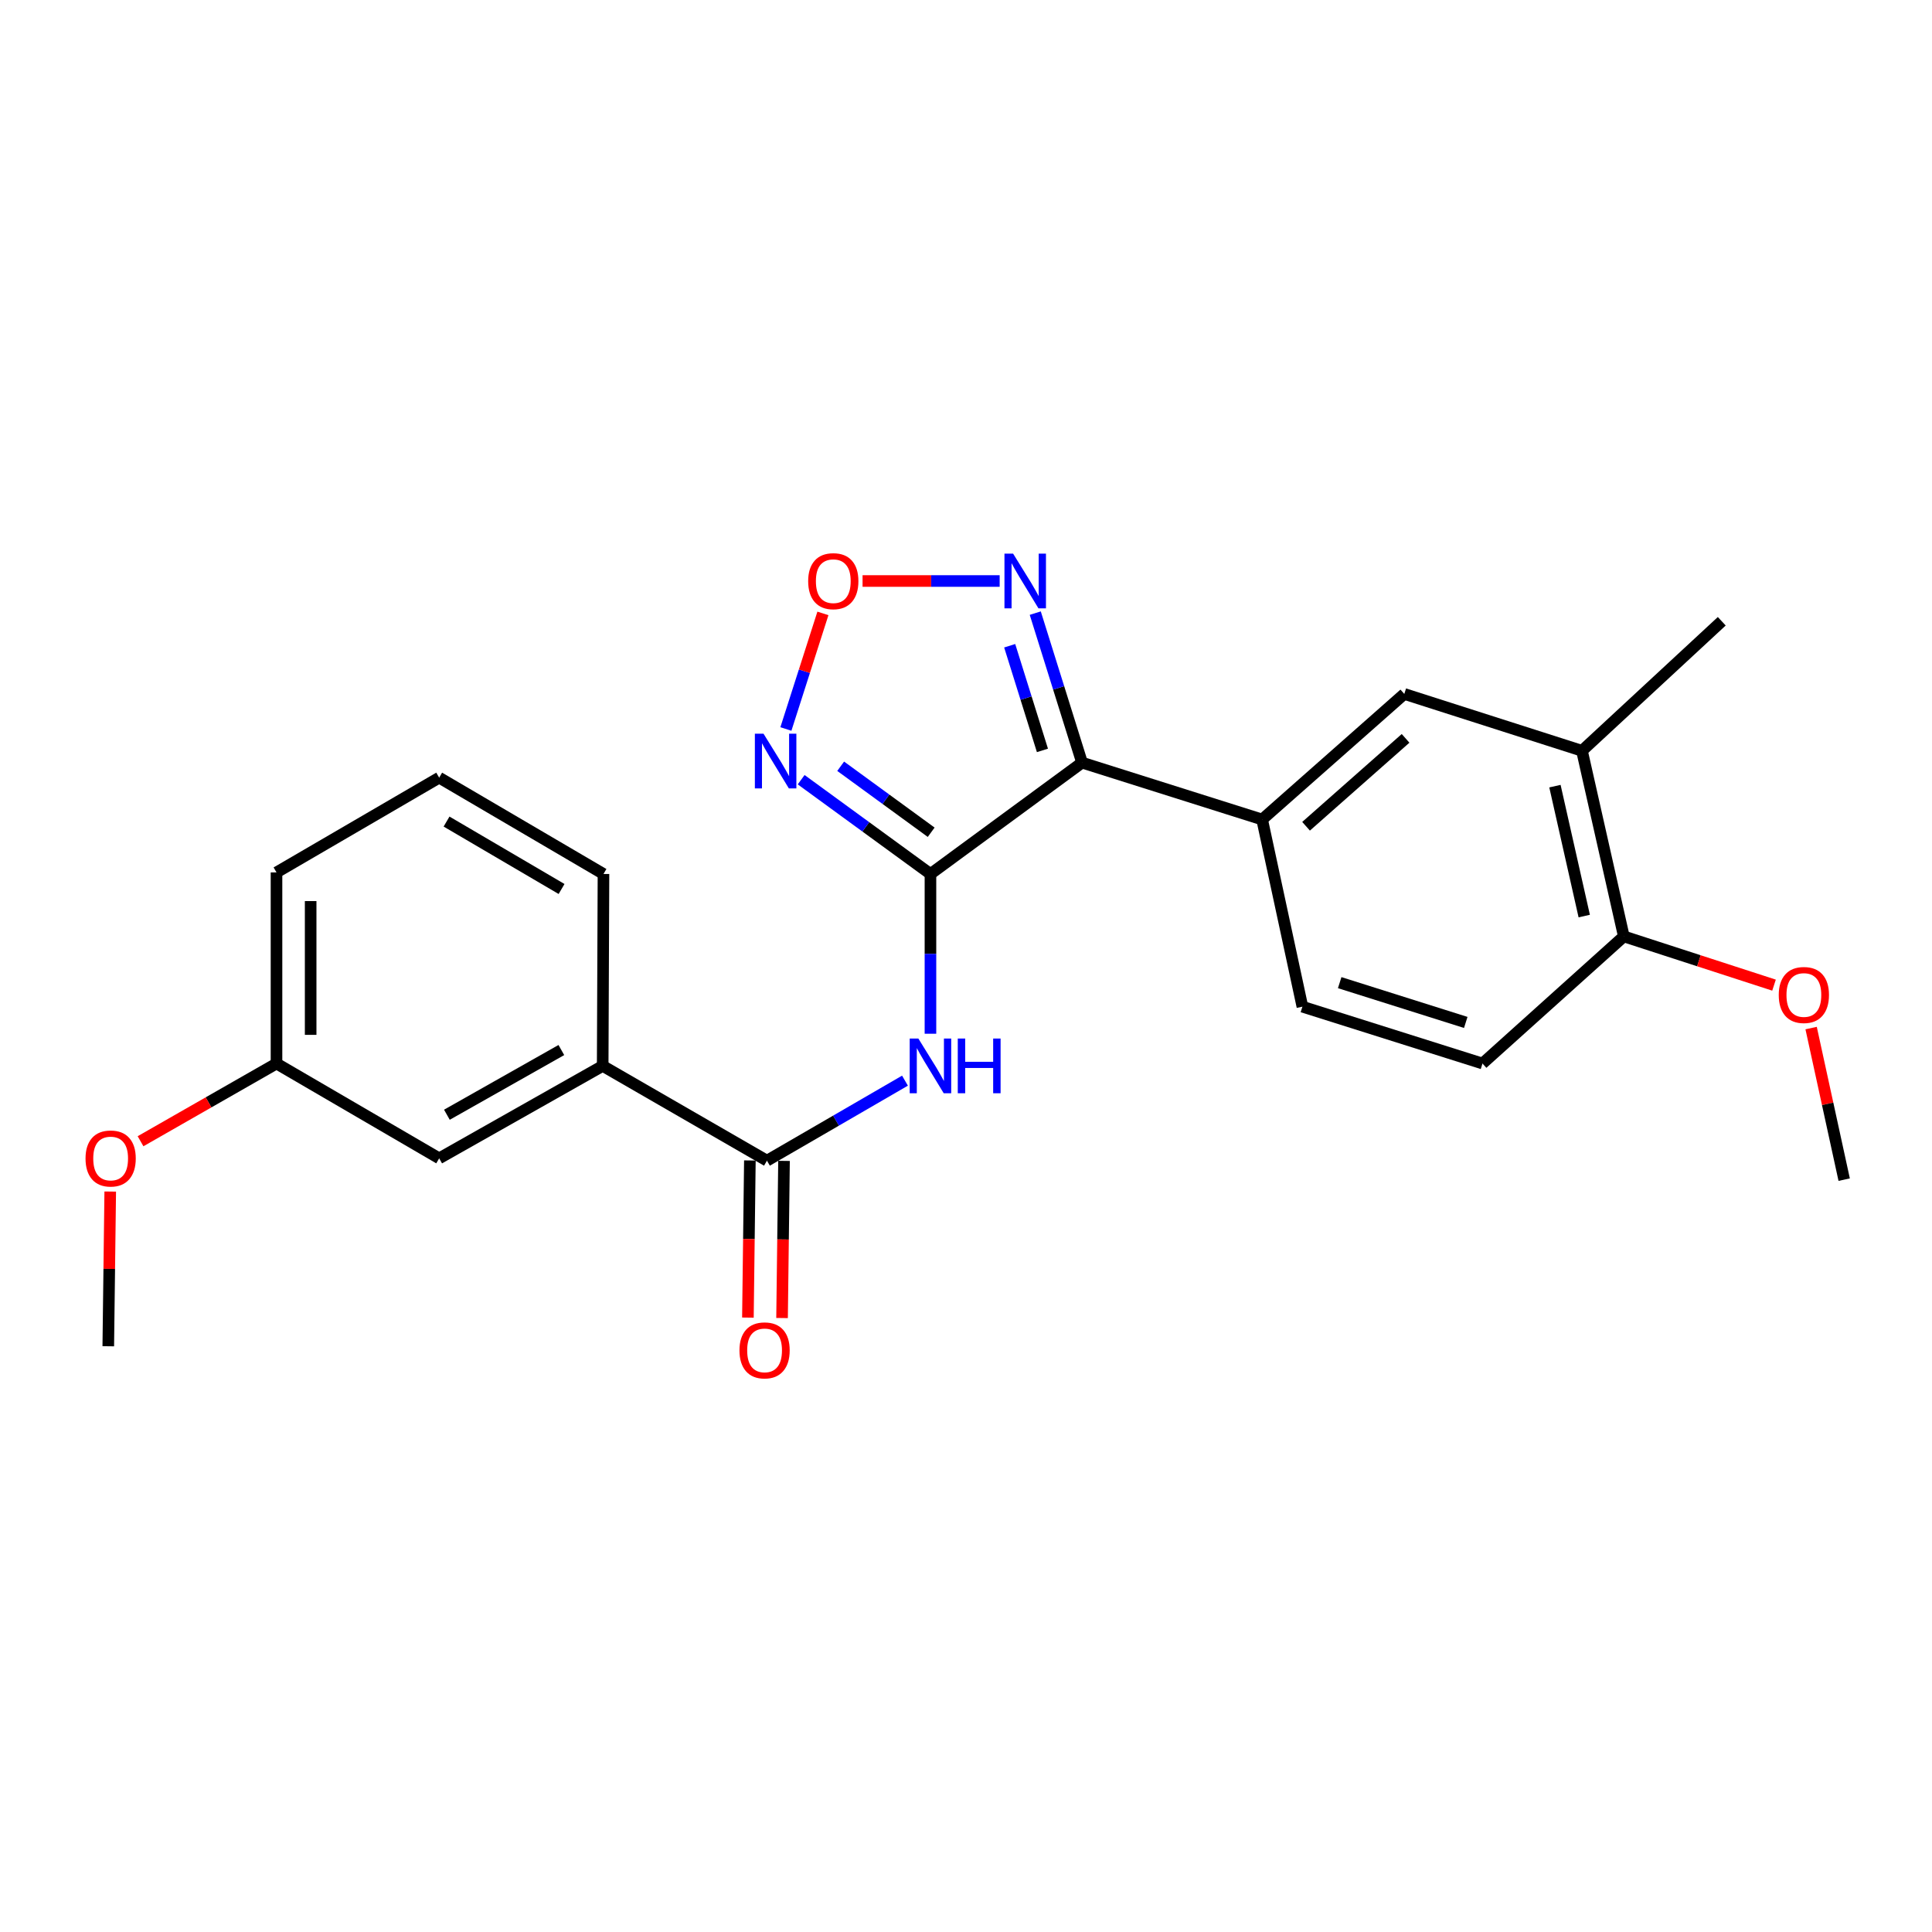 <?xml version='1.0' encoding='iso-8859-1'?>
<svg version='1.1' baseProfile='full'
              xmlns='http://www.w3.org/2000/svg'
                      xmlns:rdkit='http://www.rdkit.org/xml'
                      xmlns:xlink='http://www.w3.org/1999/xlink'
                  xml:space='preserve'
width='1000px' height='1000px' viewBox='0 0 1000 1000'>
<!-- END OF HEADER -->
<rect style='opacity:1.0;fill:#FFFFFF;stroke:none' width='1000' height='1000' x='0' y='0'> </rect>
<path class='bond-0' d='M 481.601,452.374 L 560.065,394.736' style='fill:none;fill-rule:evenodd;stroke:#000000;stroke-width:6px;stroke-linecap:butt;stroke-linejoin:miter;stroke-opacity:1' />
<path class='bond-1' d='M 481.601,452.374 L 448.139,427.973' style='fill:none;fill-rule:evenodd;stroke:#000000;stroke-width:6px;stroke-linecap:butt;stroke-linejoin:miter;stroke-opacity:1' />
<path class='bond-1' d='M 448.139,427.973 L 414.678,403.571' style='fill:none;fill-rule:evenodd;stroke:#0000FF;stroke-width:6px;stroke-linecap:butt;stroke-linejoin:miter;stroke-opacity:1' />
<path class='bond-1' d='M 481.976,430.773 L 458.553,413.692' style='fill:none;fill-rule:evenodd;stroke:#000000;stroke-width:6px;stroke-linecap:butt;stroke-linejoin:miter;stroke-opacity:1' />
<path class='bond-1' d='M 458.553,413.692 L 435.13,396.611' style='fill:none;fill-rule:evenodd;stroke:#0000FF;stroke-width:6px;stroke-linecap:butt;stroke-linejoin:miter;stroke-opacity:1' />
<path class='bond-2' d='M 481.601,452.374 L 481.601,493.717' style='fill:none;fill-rule:evenodd;stroke:#000000;stroke-width:6px;stroke-linecap:butt;stroke-linejoin:miter;stroke-opacity:1' />
<path class='bond-2' d='M 481.601,493.717 L 481.601,535.06' style='fill:none;fill-rule:evenodd;stroke:#0000FF;stroke-width:6px;stroke-linecap:butt;stroke-linejoin:miter;stroke-opacity:1' />
<path class='bond-3' d='M 560.065,394.736 L 547.957,356.044' style='fill:none;fill-rule:evenodd;stroke:#000000;stroke-width:6px;stroke-linecap:butt;stroke-linejoin:miter;stroke-opacity:1' />
<path class='bond-3' d='M 547.957,356.044 L 535.849,317.351' style='fill:none;fill-rule:evenodd;stroke:#0000FF;stroke-width:6px;stroke-linecap:butt;stroke-linejoin:miter;stroke-opacity:1' />
<path class='bond-3' d='M 539.565,388.407 L 531.089,361.322' style='fill:none;fill-rule:evenodd;stroke:#000000;stroke-width:6px;stroke-linecap:butt;stroke-linejoin:miter;stroke-opacity:1' />
<path class='bond-3' d='M 531.089,361.322 L 522.614,334.237' style='fill:none;fill-rule:evenodd;stroke:#0000FF;stroke-width:6px;stroke-linecap:butt;stroke-linejoin:miter;stroke-opacity:1' />
<path class='bond-6' d='M 560.065,394.736 L 653.277,424.174' style='fill:none;fill-rule:evenodd;stroke:#000000;stroke-width:6px;stroke-linecap:butt;stroke-linejoin:miter;stroke-opacity:1' />
<path class='bond-4' d='M 406.777,377.324 L 416.357,347.412' style='fill:none;fill-rule:evenodd;stroke:#0000FF;stroke-width:6px;stroke-linecap:butt;stroke-linejoin:miter;stroke-opacity:1' />
<path class='bond-4' d='M 416.357,347.412 L 425.937,317.499' style='fill:none;fill-rule:evenodd;stroke:#FF0000;stroke-width:6px;stroke-linecap:butt;stroke-linejoin:miter;stroke-opacity:1' />
<path class='bond-5' d='M 468.416,559.346 L 432.693,580.053' style='fill:none;fill-rule:evenodd;stroke:#0000FF;stroke-width:6px;stroke-linecap:butt;stroke-linejoin:miter;stroke-opacity:1' />
<path class='bond-5' d='M 432.693,580.053 L 396.971,600.759' style='fill:none;fill-rule:evenodd;stroke:#000000;stroke-width:6px;stroke-linecap:butt;stroke-linejoin:miter;stroke-opacity:1' />
<path class='bond-24' d='M 517.424,300.729 L 481.942,300.729' style='fill:none;fill-rule:evenodd;stroke:#0000FF;stroke-width:6px;stroke-linecap:butt;stroke-linejoin:miter;stroke-opacity:1' />
<path class='bond-24' d='M 481.942,300.729 L 446.461,300.729' style='fill:none;fill-rule:evenodd;stroke:#FF0000;stroke-width:6px;stroke-linecap:butt;stroke-linejoin:miter;stroke-opacity:1' />
<path class='bond-8' d='M 396.971,600.759 L 311.948,551.704' style='fill:none;fill-rule:evenodd;stroke:#000000;stroke-width:6px;stroke-linecap:butt;stroke-linejoin:miter;stroke-opacity:1' />
<path class='bond-10' d='M 388.134,600.649 L 387.626,641.318' style='fill:none;fill-rule:evenodd;stroke:#000000;stroke-width:6px;stroke-linecap:butt;stroke-linejoin:miter;stroke-opacity:1' />
<path class='bond-10' d='M 387.626,641.318 L 387.117,681.988' style='fill:none;fill-rule:evenodd;stroke:#FF0000;stroke-width:6px;stroke-linecap:butt;stroke-linejoin:miter;stroke-opacity:1' />
<path class='bond-10' d='M 405.807,600.87 L 405.298,641.54' style='fill:none;fill-rule:evenodd;stroke:#000000;stroke-width:6px;stroke-linecap:butt;stroke-linejoin:miter;stroke-opacity:1' />
<path class='bond-10' d='M 405.298,641.54 L 404.79,682.209' style='fill:none;fill-rule:evenodd;stroke:#FF0000;stroke-width:6px;stroke-linecap:butt;stroke-linejoin:miter;stroke-opacity:1' />
<path class='bond-7' d='M 653.277,424.174 L 726.861,359.181' style='fill:none;fill-rule:evenodd;stroke:#000000;stroke-width:6px;stroke-linecap:butt;stroke-linejoin:miter;stroke-opacity:1' />
<path class='bond-7' d='M 676.015,427.672 L 727.524,382.177' style='fill:none;fill-rule:evenodd;stroke:#000000;stroke-width:6px;stroke-linecap:butt;stroke-linejoin:miter;stroke-opacity:1' />
<path class='bond-12' d='M 653.277,424.174 L 674.123,521.058' style='fill:none;fill-rule:evenodd;stroke:#000000;stroke-width:6px;stroke-linecap:butt;stroke-linejoin:miter;stroke-opacity:1' />
<path class='bond-9' d='M 726.861,359.181 L 818.827,388.609' style='fill:none;fill-rule:evenodd;stroke:#000000;stroke-width:6px;stroke-linecap:butt;stroke-linejoin:miter;stroke-opacity:1' />
<path class='bond-13' d='M 311.948,551.704 L 227.317,599.552' style='fill:none;fill-rule:evenodd;stroke:#000000;stroke-width:6px;stroke-linecap:butt;stroke-linejoin:miter;stroke-opacity:1' />
<path class='bond-13' d='M 290.554,543.495 L 231.313,576.989' style='fill:none;fill-rule:evenodd;stroke:#000000;stroke-width:6px;stroke-linecap:butt;stroke-linejoin:miter;stroke-opacity:1' />
<path class='bond-18' d='M 311.948,551.704 L 312.36,452.374' style='fill:none;fill-rule:evenodd;stroke:#000000;stroke-width:6px;stroke-linecap:butt;stroke-linejoin:miter;stroke-opacity:1' />
<path class='bond-20' d='M 818.827,388.609 L 891.183,321.565' style='fill:none;fill-rule:evenodd;stroke:#000000;stroke-width:6px;stroke-linecap:butt;stroke-linejoin:miter;stroke-opacity:1' />
<path class='bond-25' d='M 818.827,388.609 L 840.487,484.679' style='fill:none;fill-rule:evenodd;stroke:#000000;stroke-width:6px;stroke-linecap:butt;stroke-linejoin:miter;stroke-opacity:1' />
<path class='bond-25' d='M 804.834,406.907 L 819.997,474.156' style='fill:none;fill-rule:evenodd;stroke:#000000;stroke-width:6px;stroke-linecap:butt;stroke-linejoin:miter;stroke-opacity:1' />
<path class='bond-11' d='M 840.487,484.679 L 767.335,550.476' style='fill:none;fill-rule:evenodd;stroke:#000000;stroke-width:6px;stroke-linecap:butt;stroke-linejoin:miter;stroke-opacity:1' />
<path class='bond-16' d='M 840.487,484.679 L 879.359,497.293' style='fill:none;fill-rule:evenodd;stroke:#000000;stroke-width:6px;stroke-linecap:butt;stroke-linejoin:miter;stroke-opacity:1' />
<path class='bond-16' d='M 879.359,497.293 L 918.231,509.908' style='fill:none;fill-rule:evenodd;stroke:#FF0000;stroke-width:6px;stroke-linecap:butt;stroke-linejoin:miter;stroke-opacity:1' />
<path class='bond-14' d='M 674.123,521.058 L 767.335,550.476' style='fill:none;fill-rule:evenodd;stroke:#000000;stroke-width:6px;stroke-linecap:butt;stroke-linejoin:miter;stroke-opacity:1' />
<path class='bond-14' d='M 693.424,508.616 L 758.673,529.209' style='fill:none;fill-rule:evenodd;stroke:#000000;stroke-width:6px;stroke-linecap:butt;stroke-linejoin:miter;stroke-opacity:1' />
<path class='bond-15' d='M 227.317,599.552 L 143.119,550.476' style='fill:none;fill-rule:evenodd;stroke:#000000;stroke-width:6px;stroke-linecap:butt;stroke-linejoin:miter;stroke-opacity:1' />
<path class='bond-17' d='M 143.119,550.476 L 107.931,570.592' style='fill:none;fill-rule:evenodd;stroke:#000000;stroke-width:6px;stroke-linecap:butt;stroke-linejoin:miter;stroke-opacity:1' />
<path class='bond-17' d='M 107.931,570.592 L 72.743,590.707' style='fill:none;fill-rule:evenodd;stroke:#FF0000;stroke-width:6px;stroke-linecap:butt;stroke-linejoin:miter;stroke-opacity:1' />
<path class='bond-26' d='M 143.119,550.476 L 143.119,451.559' style='fill:none;fill-rule:evenodd;stroke:#000000;stroke-width:6px;stroke-linecap:butt;stroke-linejoin:miter;stroke-opacity:1' />
<path class='bond-26' d='M 160.793,535.639 L 160.793,466.397' style='fill:none;fill-rule:evenodd;stroke:#000000;stroke-width:6px;stroke-linecap:butt;stroke-linejoin:miter;stroke-opacity:1' />
<path class='bond-22' d='M 937.433,532.129 L 945.989,571.354' style='fill:none;fill-rule:evenodd;stroke:#FF0000;stroke-width:6px;stroke-linecap:butt;stroke-linejoin:miter;stroke-opacity:1' />
<path class='bond-22' d='M 945.989,571.354 L 954.545,610.579' style='fill:none;fill-rule:evenodd;stroke:#000000;stroke-width:6px;stroke-linecap:butt;stroke-linejoin:miter;stroke-opacity:1' />
<path class='bond-23' d='M 57.054,616.744 L 56.549,656.781' style='fill:none;fill-rule:evenodd;stroke:#FF0000;stroke-width:6px;stroke-linecap:butt;stroke-linejoin:miter;stroke-opacity:1' />
<path class='bond-23' d='M 56.549,656.781 L 56.044,696.819' style='fill:none;fill-rule:evenodd;stroke:#000000;stroke-width:6px;stroke-linecap:butt;stroke-linejoin:miter;stroke-opacity:1' />
<path class='bond-19' d='M 312.36,452.374 L 227.317,402.513' style='fill:none;fill-rule:evenodd;stroke:#000000;stroke-width:6px;stroke-linecap:butt;stroke-linejoin:miter;stroke-opacity:1' />
<path class='bond-19' d='M 290.664,460.142 L 231.134,425.239' style='fill:none;fill-rule:evenodd;stroke:#000000;stroke-width:6px;stroke-linecap:butt;stroke-linejoin:miter;stroke-opacity:1' />
<path class='bond-21' d='M 227.317,402.513 L 143.119,451.559' style='fill:none;fill-rule:evenodd;stroke:#000000;stroke-width:6px;stroke-linecap:butt;stroke-linejoin:miter;stroke-opacity:1' />
<path  class='atom-2' d='M 395.198 379.771
L 404.478 394.771
Q 405.398 396.251, 406.878 398.931
Q 408.358 401.611, 408.438 401.771
L 408.438 379.771
L 412.198 379.771
L 412.198 408.091
L 408.318 408.091
L 398.358 391.691
Q 397.198 389.771, 395.958 387.571
Q 394.758 385.371, 394.398 384.691
L 394.398 408.091
L 390.718 408.091
L 390.718 379.771
L 395.198 379.771
' fill='#0000FF'/>
<path  class='atom-3' d='M 475.341 537.544
L 484.621 552.544
Q 485.541 554.024, 487.021 556.704
Q 488.501 559.384, 488.581 559.544
L 488.581 537.544
L 492.341 537.544
L 492.341 565.864
L 488.461 565.864
L 478.501 549.464
Q 477.341 547.544, 476.101 545.344
Q 474.901 543.144, 474.541 542.464
L 474.541 565.864
L 470.861 565.864
L 470.861 537.544
L 475.341 537.544
' fill='#0000FF'/>
<path  class='atom-3' d='M 495.741 537.544
L 499.581 537.544
L 499.581 549.584
L 514.061 549.584
L 514.061 537.544
L 517.901 537.544
L 517.901 565.864
L 514.061 565.864
L 514.061 552.784
L 499.581 552.784
L 499.581 565.864
L 495.741 565.864
L 495.741 537.544
' fill='#0000FF'/>
<path  class='atom-4' d='M 524.387 286.569
L 533.667 301.569
Q 534.587 303.049, 536.067 305.729
Q 537.547 308.409, 537.627 308.569
L 537.627 286.569
L 541.387 286.569
L 541.387 314.889
L 537.507 314.889
L 527.547 298.489
Q 526.387 296.569, 525.147 294.369
Q 523.947 292.169, 523.587 291.489
L 523.587 314.889
L 519.907 314.889
L 519.907 286.569
L 524.387 286.569
' fill='#0000FF'/>
<path  class='atom-5' d='M 418.308 300.809
Q 418.308 294.009, 421.668 290.209
Q 425.028 286.409, 431.308 286.409
Q 437.588 286.409, 440.948 290.209
Q 444.308 294.009, 444.308 300.809
Q 444.308 307.689, 440.908 311.609
Q 437.508 315.489, 431.308 315.489
Q 425.068 315.489, 421.668 311.609
Q 418.308 307.729, 418.308 300.809
M 431.308 312.289
Q 435.628 312.289, 437.948 309.409
Q 440.308 306.489, 440.308 300.809
Q 440.308 295.249, 437.948 292.449
Q 435.628 289.609, 431.308 289.609
Q 426.988 289.609, 424.628 292.409
Q 422.308 295.209, 422.308 300.809
Q 422.308 306.529, 424.628 309.409
Q 426.988 312.289, 431.308 312.289
' fill='#FF0000'/>
<path  class='atom-11' d='M 382.743 698.951
Q 382.743 692.151, 386.103 688.351
Q 389.463 684.551, 395.743 684.551
Q 402.023 684.551, 405.383 688.351
Q 408.743 692.151, 408.743 698.951
Q 408.743 705.831, 405.343 709.751
Q 401.943 713.631, 395.743 713.631
Q 389.503 713.631, 386.103 709.751
Q 382.743 705.871, 382.743 698.951
M 395.743 710.431
Q 400.063 710.431, 402.383 707.551
Q 404.743 704.631, 404.743 698.951
Q 404.743 693.391, 402.383 690.591
Q 400.063 687.751, 395.743 687.751
Q 391.423 687.751, 389.063 690.551
Q 386.743 693.351, 386.743 698.951
Q 386.743 704.671, 389.063 707.551
Q 391.423 710.431, 395.743 710.431
' fill='#FF0000'/>
<path  class='atom-17' d='M 920.68 515.001
Q 920.68 508.201, 924.04 504.401
Q 927.4 500.601, 933.68 500.601
Q 939.96 500.601, 943.32 504.401
Q 946.68 508.201, 946.68 515.001
Q 946.68 521.881, 943.28 525.801
Q 939.88 529.681, 933.68 529.681
Q 927.44 529.681, 924.04 525.801
Q 920.68 521.921, 920.68 515.001
M 933.68 526.481
Q 938 526.481, 940.32 523.601
Q 942.68 520.681, 942.68 515.001
Q 942.68 509.441, 940.32 506.641
Q 938 503.801, 933.68 503.801
Q 929.36 503.801, 927 506.601
Q 924.68 509.401, 924.68 515.001
Q 924.68 520.721, 927 523.601
Q 929.36 526.481, 933.68 526.481
' fill='#FF0000'/>
<path  class='atom-18' d='M 44.271 599.632
Q 44.271 592.832, 47.631 589.032
Q 50.991 585.232, 57.271 585.232
Q 63.551 585.232, 66.911 589.032
Q 70.271 592.832, 70.271 599.632
Q 70.271 606.512, 66.871 610.432
Q 63.471 614.312, 57.271 614.312
Q 51.031 614.312, 47.631 610.432
Q 44.271 606.552, 44.271 599.632
M 57.271 611.112
Q 61.591 611.112, 63.911 608.232
Q 66.271 605.312, 66.271 599.632
Q 66.271 594.072, 63.911 591.272
Q 61.591 588.432, 57.271 588.432
Q 52.951 588.432, 50.591 591.232
Q 48.271 594.032, 48.271 599.632
Q 48.271 605.352, 50.591 608.232
Q 52.951 611.112, 57.271 611.112
' fill='#FF0000'/>
</svg>
